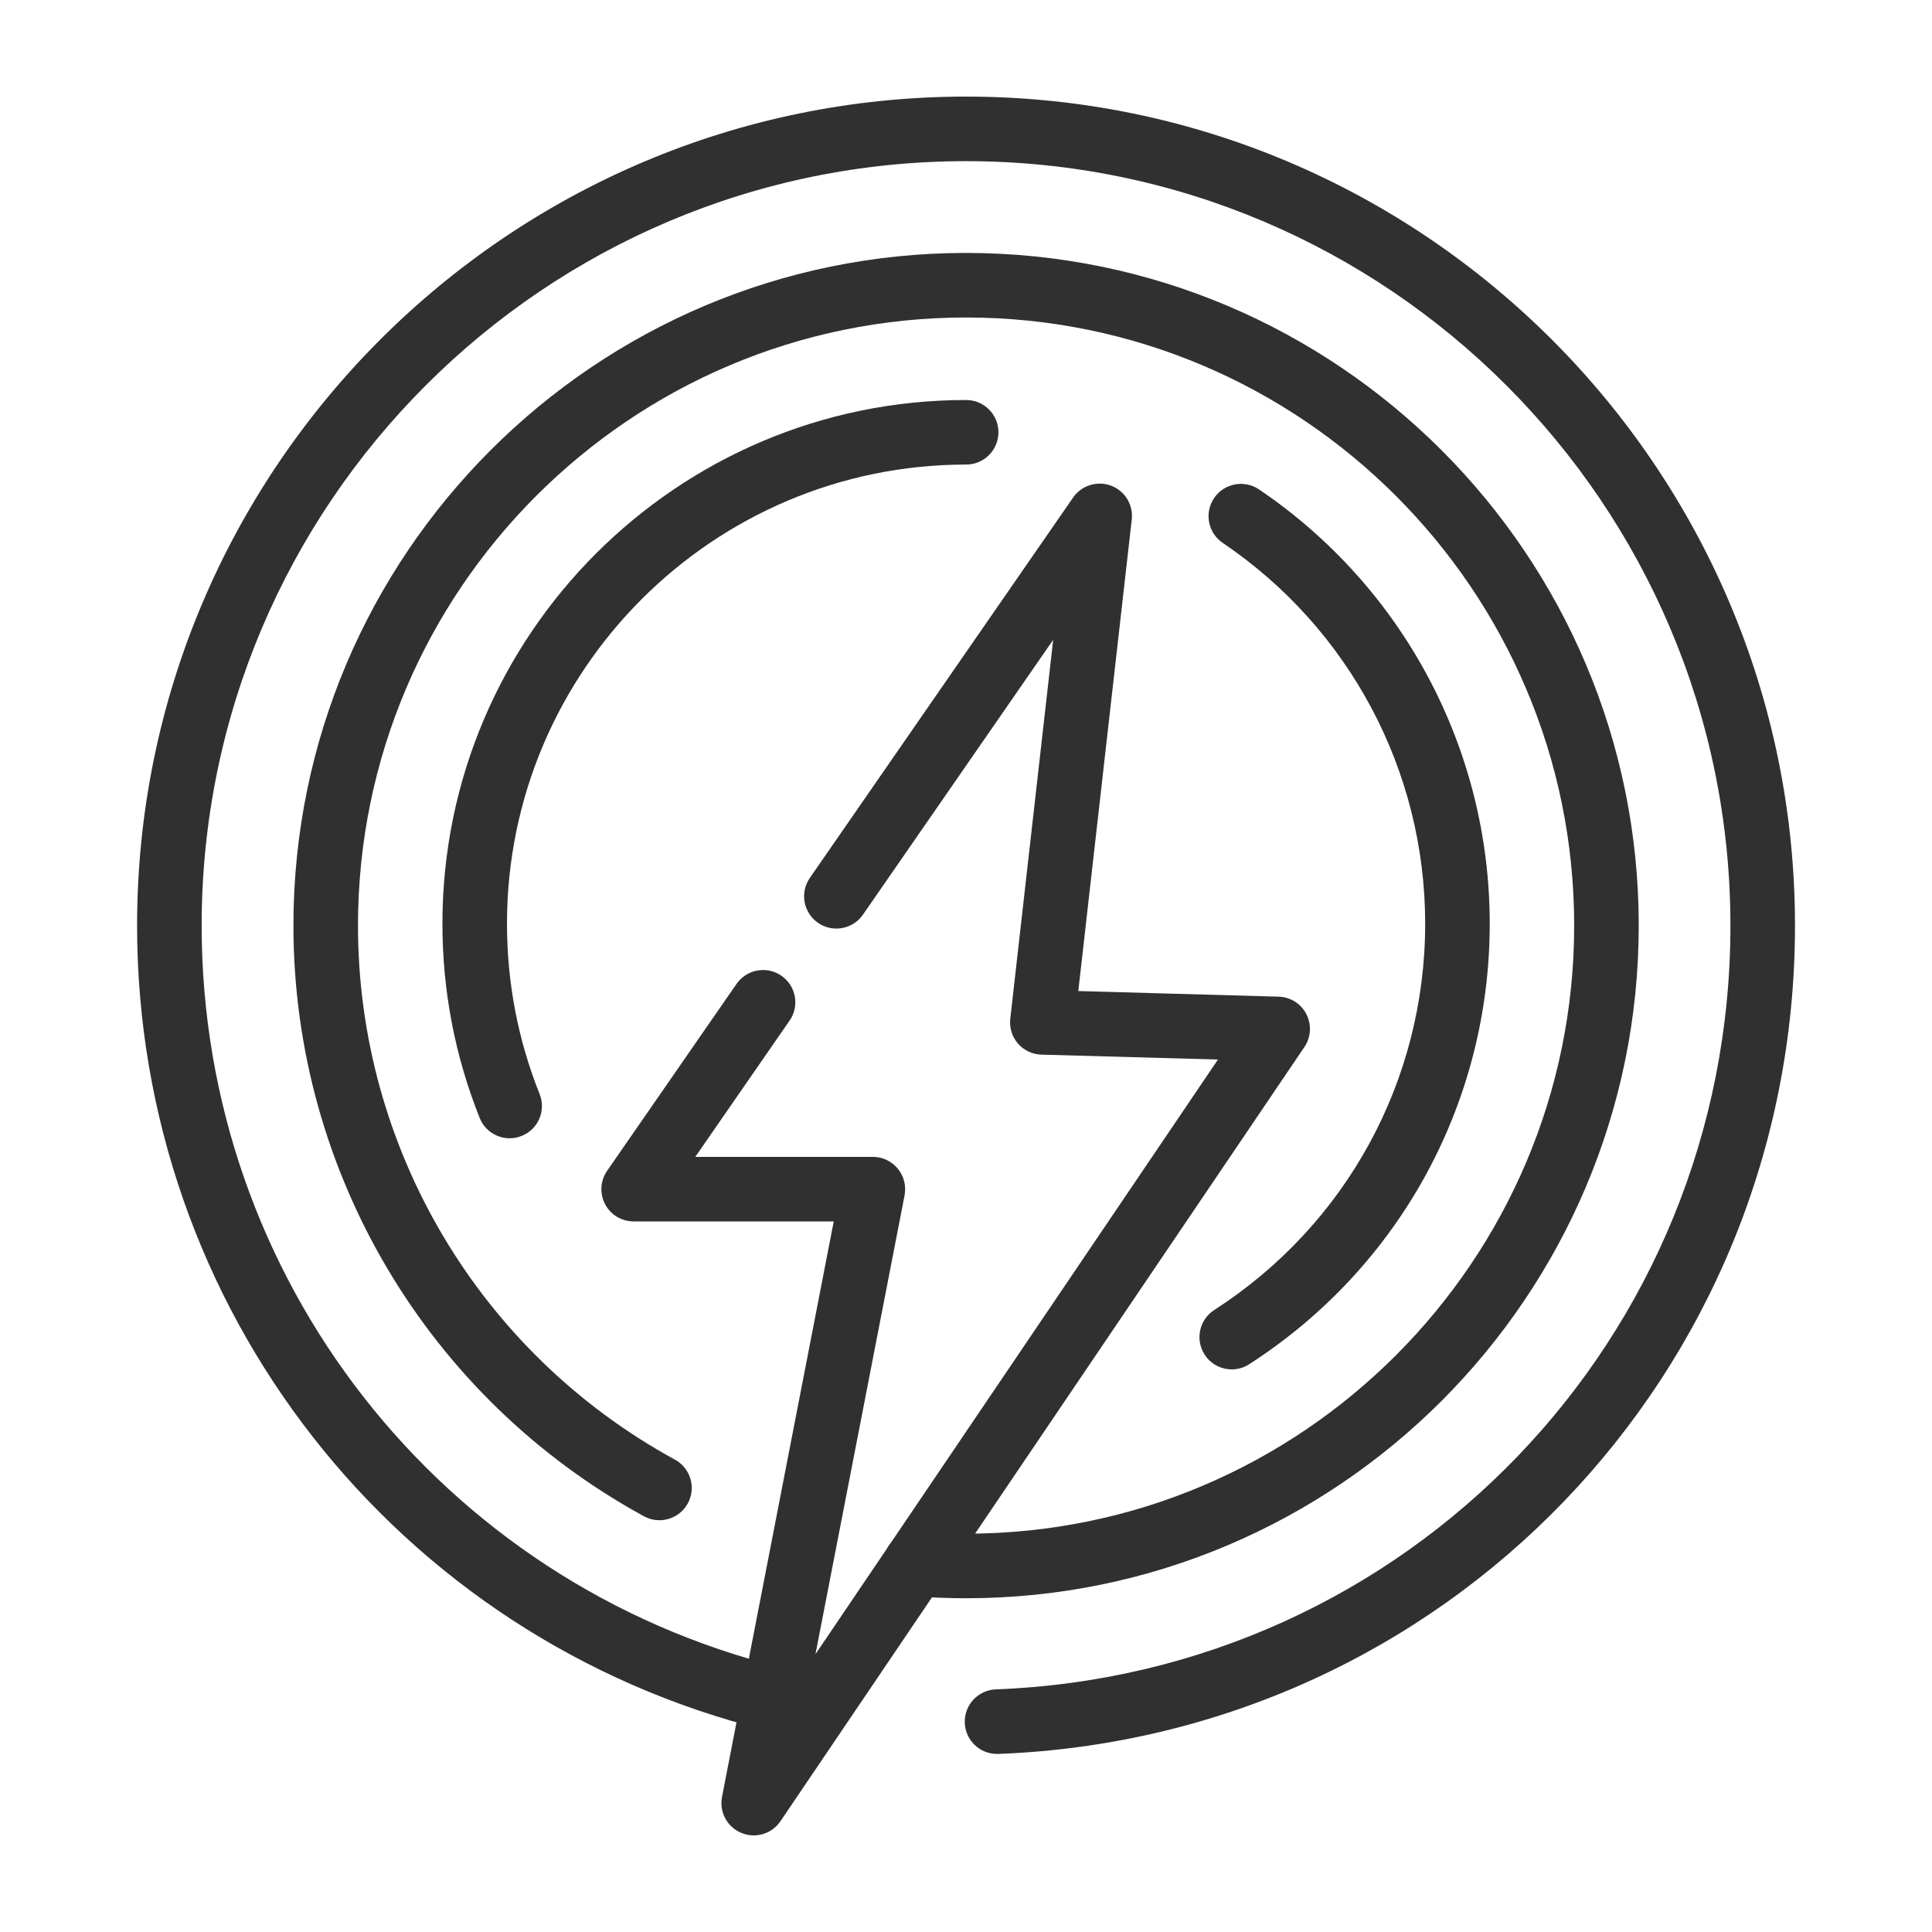 <svg xmlns="http://www.w3.org/2000/svg" width="24" height="24" viewBox="0 0 24 24" fill="none"><path d="M12.385 21.788C12.171 21.788 11.993 21.619 11.985 21.403C11.976 21.181 12.149 20.995 12.37 20.986C17.488 20.791 21.496 16.623 21.496 11.498C21.496 6.262 17.237 2.002 12.001 2.002C6.765 2.002 2.505 6.262 2.505 11.498C2.505 15.875 5.468 19.666 9.711 20.716C9.926 20.769 10.057 20.986 10.004 21.201C9.951 21.416 9.735 21.549 9.518 21.494C4.917 20.355 1.703 16.244 1.703 11.498C1.703 5.82 6.322 1.2 12.001 1.2C17.679 1.2 22.298 5.82 22.298 11.498C22.298 17.056 17.951 21.576 12.401 21.788C12.396 21.788 12.391 21.788 12.385 21.788Z" fill="#303030"></path><path d="M12.001 19.854C11.78 19.854 11.559 19.845 11.343 19.828C11.122 19.811 10.957 19.618 10.974 19.397C10.992 19.176 11.181 19.006 11.405 19.029C11.601 19.044 11.801 19.052 12.001 19.052C16.166 19.052 19.555 15.663 19.555 11.498C19.555 7.333 16.166 3.944 12.001 3.944C7.835 3.944 4.447 7.333 4.447 11.498C4.447 14.263 5.955 16.805 8.384 18.132C8.579 18.238 8.65 18.482 8.544 18.676C8.438 18.87 8.194 18.942 8 18.836C5.313 17.368 3.645 14.556 3.645 11.498C3.645 6.89 7.393 3.142 12.001 3.142C16.608 3.142 20.357 6.89 20.357 11.498C20.357 16.105 16.608 19.854 12.001 19.854Z" fill="#303030"></path><path d="M15.302 17.011C15.17 17.011 15.041 16.946 14.964 16.827C14.844 16.641 14.898 16.393 15.084 16.273C16.725 15.216 17.704 13.422 17.704 11.474C17.704 9.576 16.764 7.808 15.189 6.744C15.006 6.62 14.958 6.371 15.082 6.187C15.206 6.004 15.455 5.956 15.639 6.079C17.434 7.293 18.506 9.309 18.506 11.474C18.506 13.696 17.389 15.742 15.518 16.947C15.451 16.99 15.376 17.011 15.302 17.011Z" fill="#303030"></path><path d="M6.331 14.14C6.172 14.14 6.021 14.044 5.959 13.888C5.652 13.12 5.496 12.308 5.496 11.474C5.496 7.887 8.414 4.969 12.002 4.969C12.223 4.969 12.403 5.148 12.403 5.37C12.403 5.591 12.223 5.771 12.002 5.771C8.857 5.771 6.298 8.33 6.298 11.474C6.298 12.205 6.434 12.917 6.703 13.59C6.786 13.796 6.686 14.029 6.48 14.111C6.431 14.131 6.381 14.14 6.331 14.14Z" fill="#303030"></path><path d="M9.363 22.8C9.311 22.8 9.259 22.79 9.209 22.769C9.033 22.696 8.933 22.51 8.969 22.323L10.357 15.173H7.872C7.722 15.173 7.586 15.091 7.517 14.959C7.447 14.826 7.457 14.667 7.542 14.544L9.149 12.223C9.275 12.041 9.525 11.995 9.707 12.121C9.889 12.247 9.935 12.497 9.808 12.679L8.637 14.371H10.843C10.963 14.371 11.076 14.425 11.152 14.517C11.229 14.61 11.259 14.731 11.237 14.849L10.13 20.549L15.13 13.162L12.937 13.101C12.825 13.098 12.719 13.048 12.645 12.963C12.572 12.878 12.537 12.766 12.55 12.655L13.083 7.948L10.72 11.362C10.594 11.544 10.344 11.59 10.162 11.464C9.98 11.338 9.934 11.088 10.06 10.906L13.331 6.18C13.436 6.029 13.63 5.969 13.802 6.033C13.974 6.098 14.08 6.271 14.059 6.454L13.395 12.311L15.883 12.381C16.029 12.385 16.162 12.468 16.228 12.598C16.295 12.729 16.286 12.885 16.204 13.006L9.695 22.624C9.618 22.737 9.492 22.8 9.363 22.8Z" fill="#303030"></path></svg>